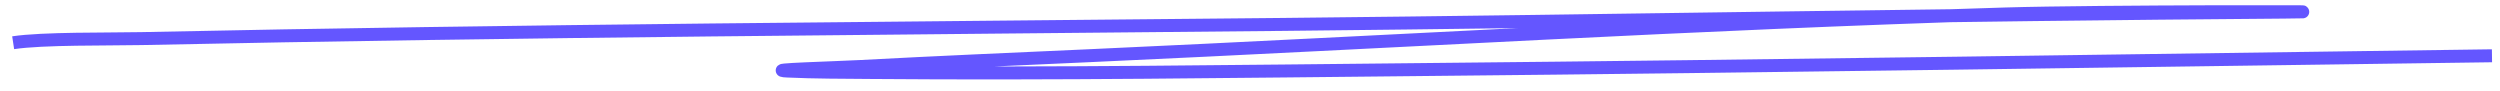 <svg width="193" height="7" viewBox="0 0 193 7" fill="none" xmlns="http://www.w3.org/2000/svg">
<path d="M1.016 3.299C3.288 2.953 8.399 3.033 10.909 2.98C40.101 2.362 69.645 2.184 99.019 1.885C124.815 1.623 150.521 1.128 176.346 0.935C183.532 0.881 161.858 0.865 154.78 1.079C130.988 1.8 107.688 3.23 84.243 4.293C78.308 4.562 72.348 4.817 66.466 5.132C64.555 5.234 58.807 5.391 60.795 5.485C62.798 5.58 65.204 5.58 67.152 5.596C81.367 5.716 95.585 5.508 109.686 5.371C137.305 5.103 164.825 4.679 192.381 4.306" stroke="#6456FF"/>
</svg>
